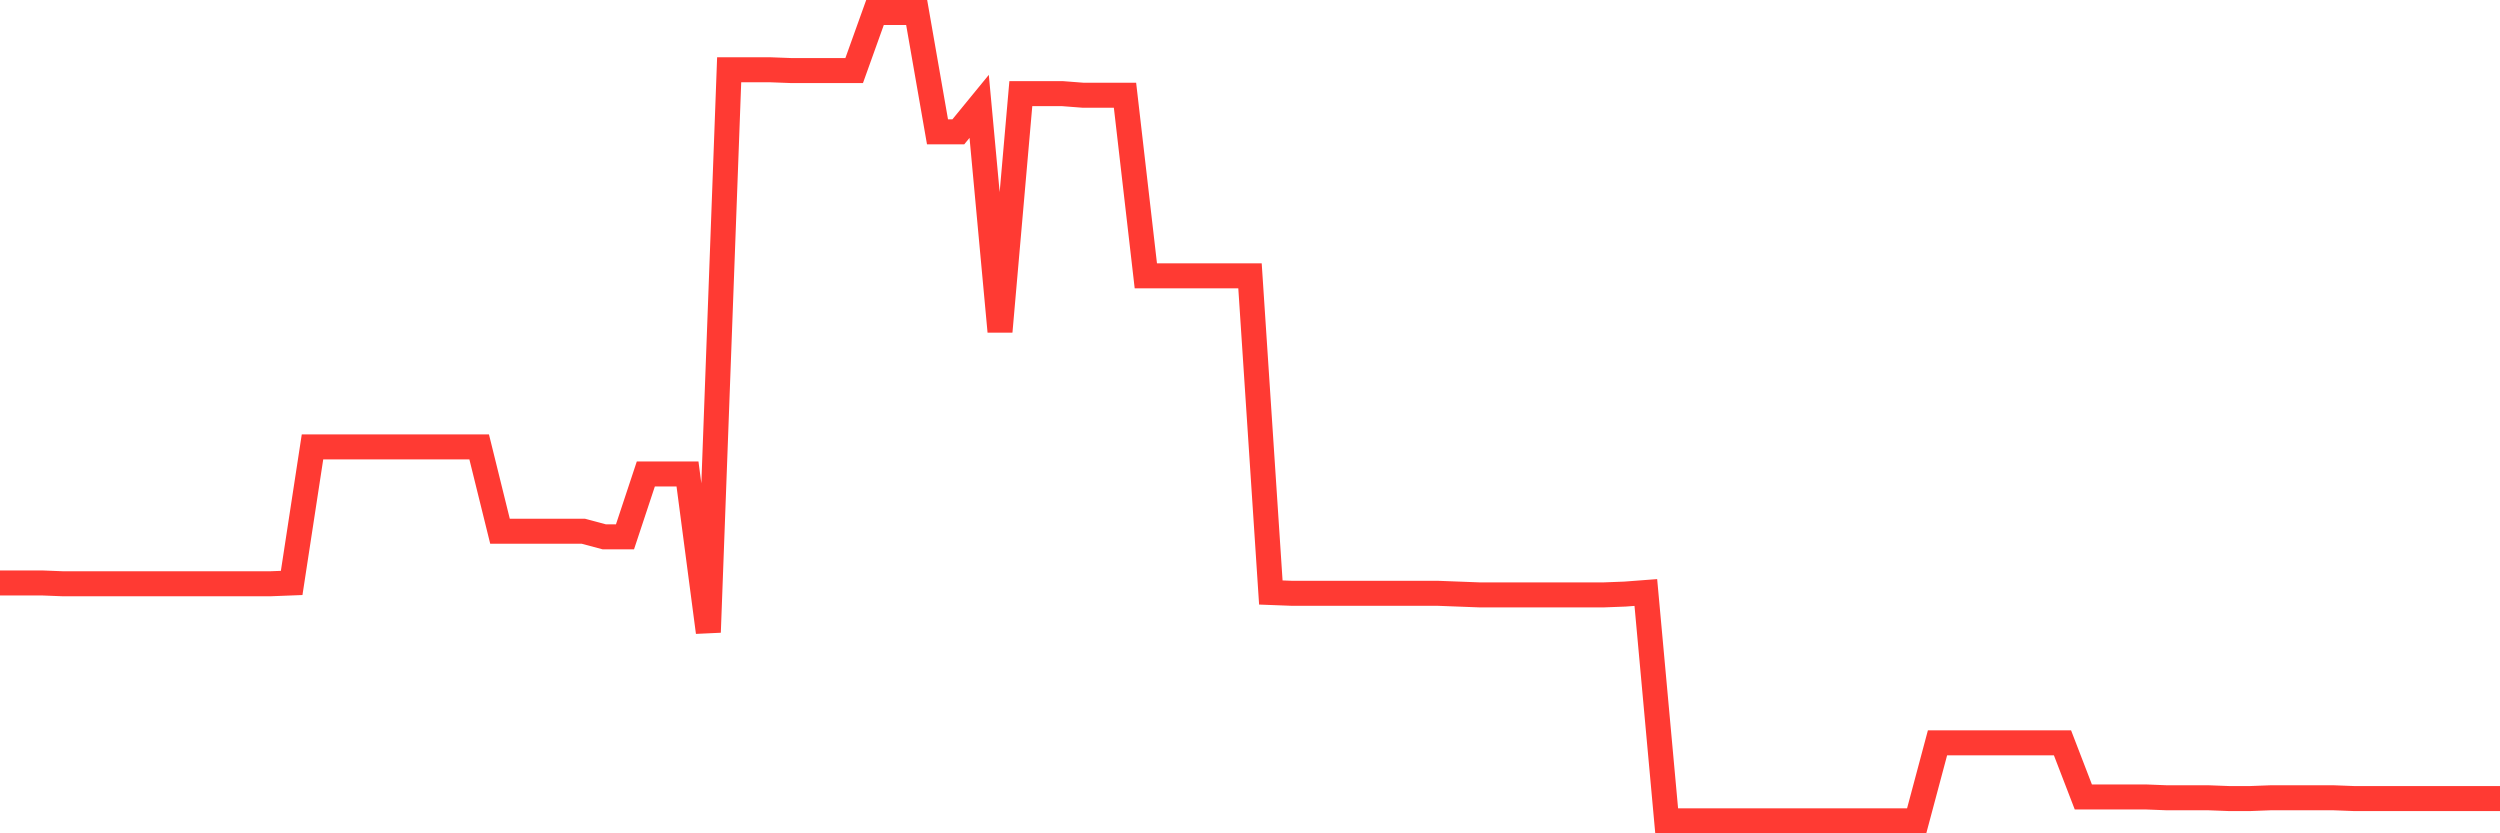 <svg
  xmlns="http://www.w3.org/2000/svg"
  xmlns:xlink="http://www.w3.org/1999/xlink"
  width="120"
  height="40"
  viewBox="0 0 120 40"
  preserveAspectRatio="none"
>
  <polyline
    points="0,27.981 1,27.981 2,27.981 3,28.02 4,28.02 5,28.02 6,28.02 7,28.02 8,28.02 9,28.02 10,28.02 11,28.02 12,28.02 13,28.02 14,27.981 15,21.451 16,21.451 17,21.451 18,21.451 19,21.451 20,21.451 21,21.451 22,21.451 23,21.451 24,25.499 25,25.499 26,25.499 27,25.499 28,25.499 29,25.767 30,25.767 31,22.75 32,22.75 33,22.75 34,30.349 35,3.35 36,3.35 37,3.35 38,3.388 39,3.388 40,3.388 41,3.388 42,0.6 43,0.6 44,0.6 45,6.328 46,6.328 47,5.106 48,15.914 49,4.495 50,4.495 51,4.495 52,4.572 53,4.572 54,4.572 55,13.241 56,13.241 57,13.241 58,13.241 59,13.241 60,13.241 61,28.44 62,28.478 63,28.478 64,28.478 65,28.478 66,28.478 67,28.478 68,28.478 69,28.478 70,28.516 71,28.554 72,28.554 73,28.554 74,28.554 75,28.554 76,28.554 77,28.554 78,28.516 79,28.44 80,39.4 81,39.4 82,39.4 83,39.4 84,39.4 85,39.4 86,39.4 87,39.4 88,39.4 89,39.4 90,39.4 91,39.4 92,39.4 93,35.657 94,35.657 95,35.657 96,35.657 97,35.657 98,35.657 99,35.657 100,38.254 101,38.254 102,38.254 103,38.254 104,38.293 105,38.293 106,38.293 107,38.331 108,38.331 109,38.293 110,38.293 111,38.293 112,38.293 113,38.331 114,38.331 115,38.331 116,38.331 117,38.331 118,38.331 119,38.331 120,38.331"
    fill="none"
    stroke="#ff3a33"
    stroke-width="1.2"
  >
  </polyline>
</svg>
